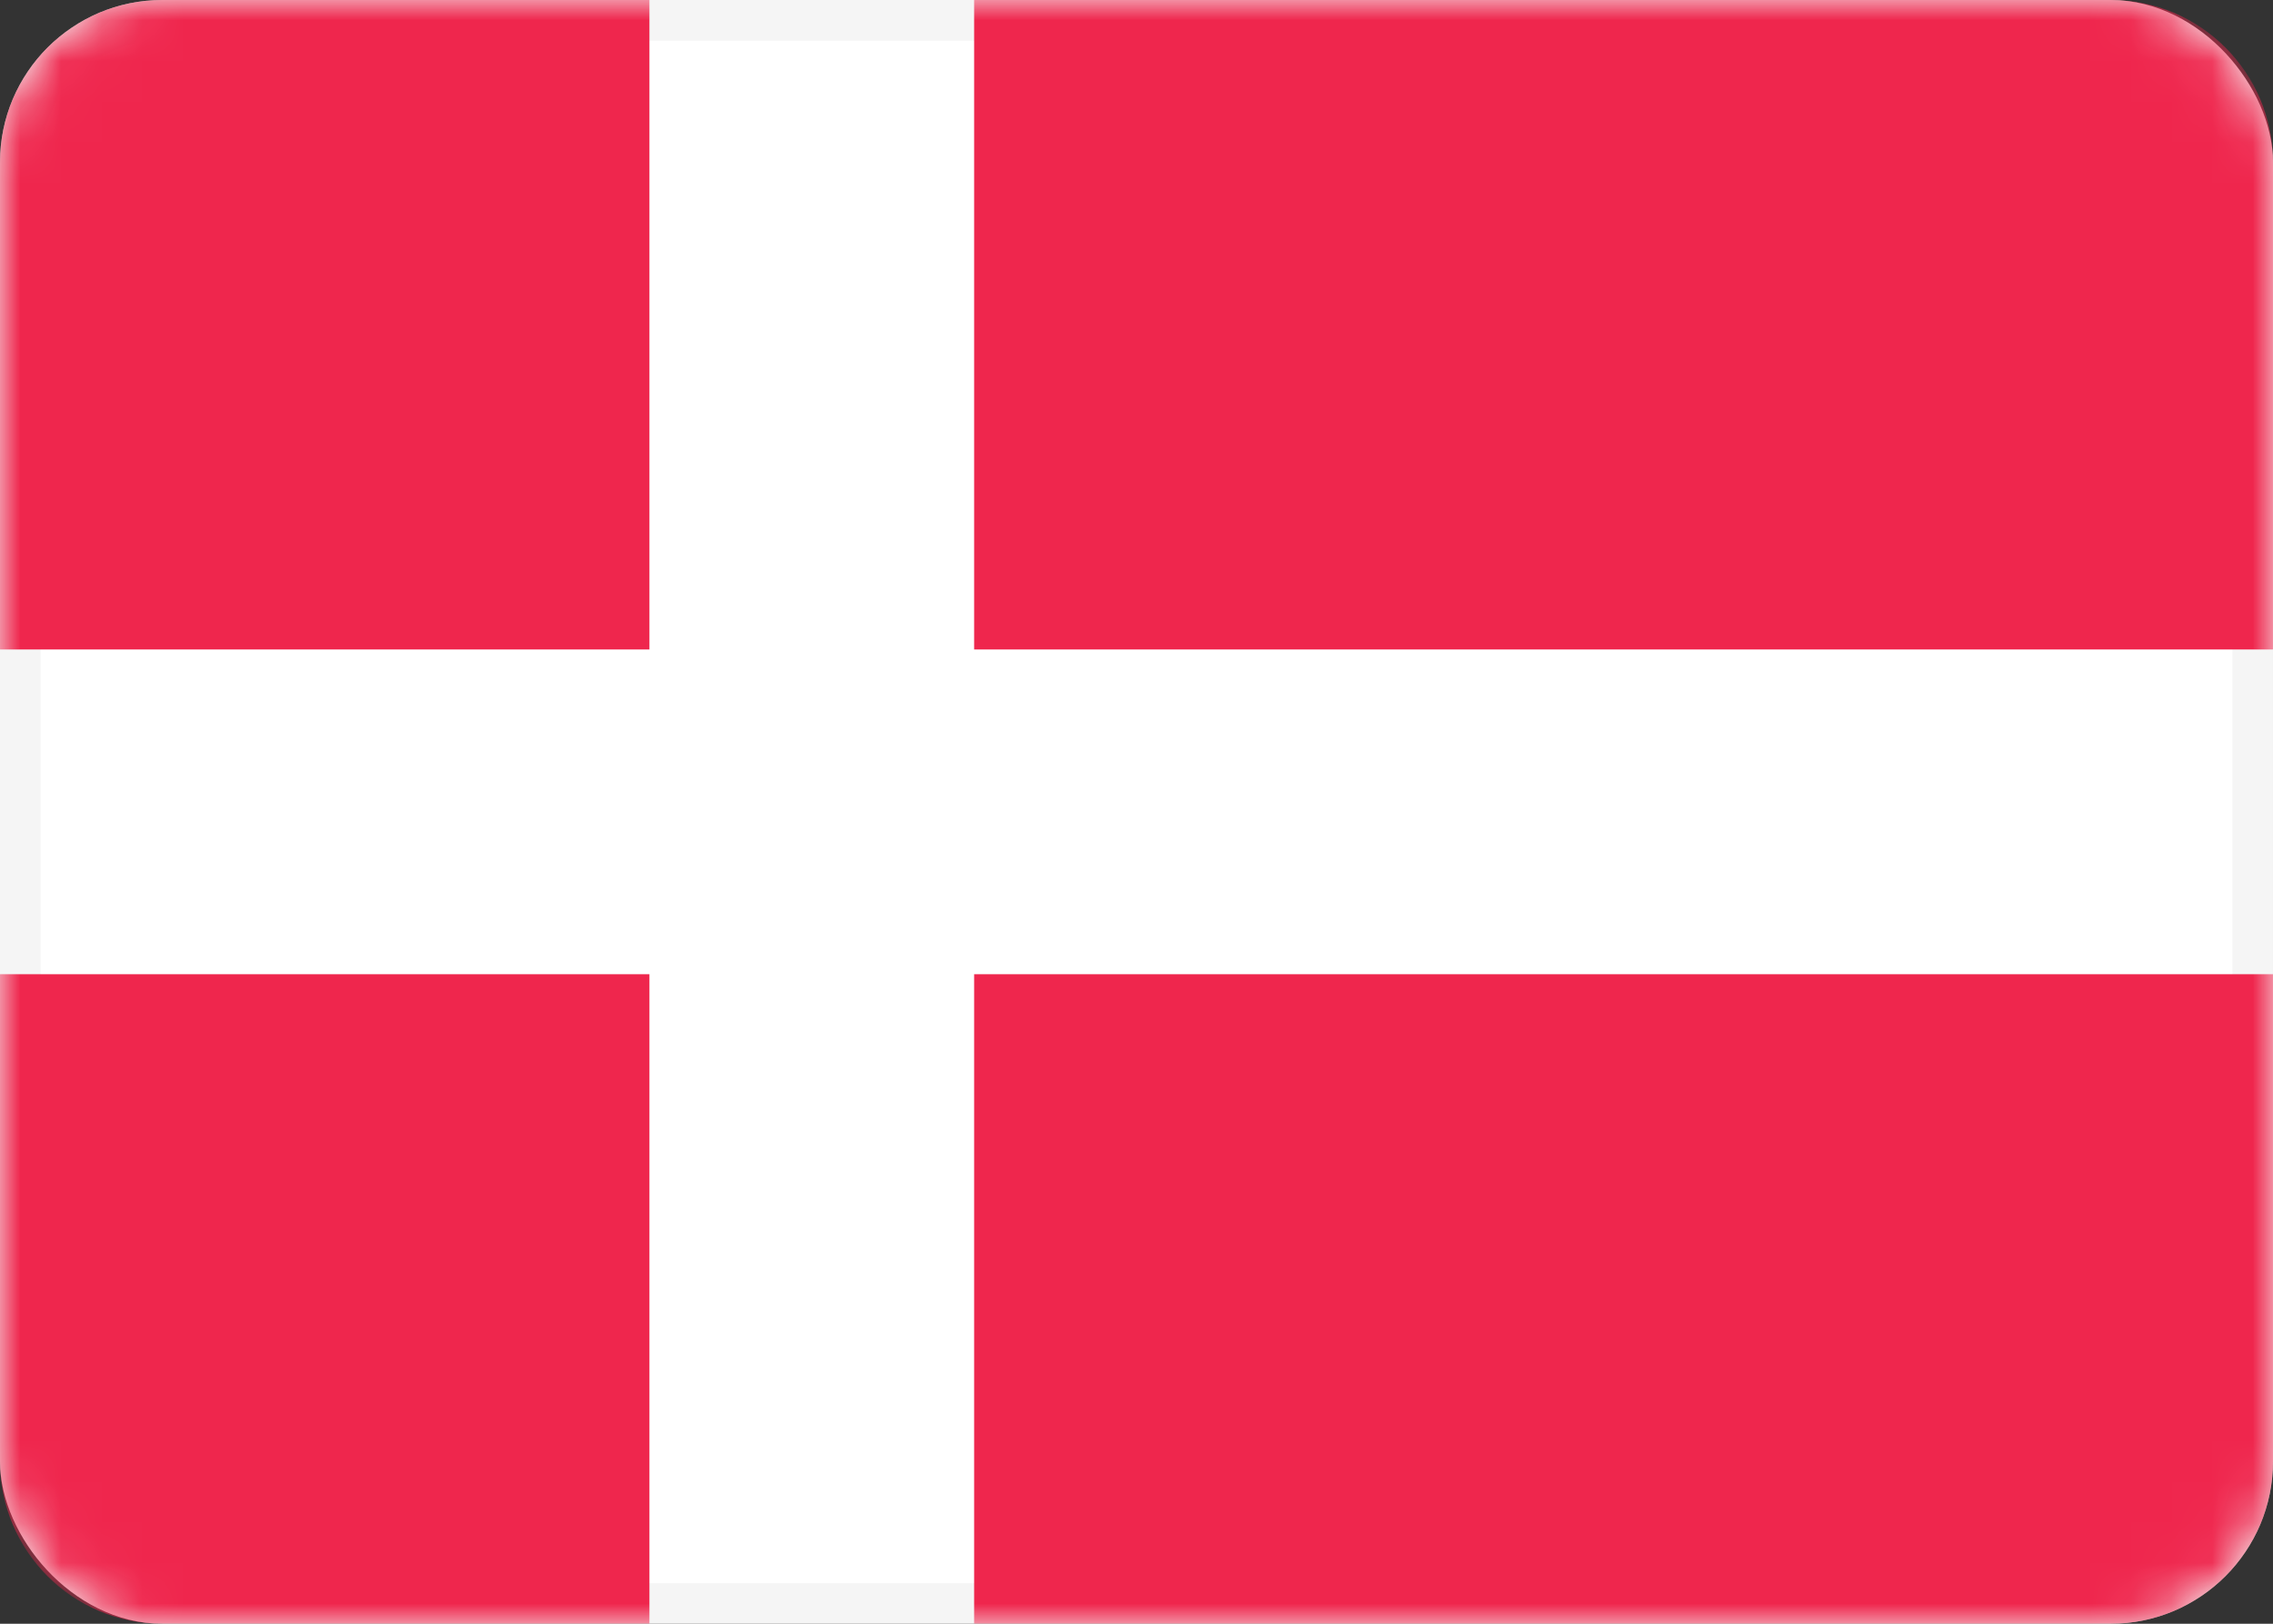 <svg width="56" height="40" viewBox="0 0 56 40" fill="none" xmlns="http://www.w3.org/2000/svg">
    <rect x="0" y="0" width="56" height="40" fill="#333333" stroke="none"/>
    <rect x="0.5" y="0.5" width="55" height="39" rx="3.5" fill="white" stroke="#F5F5F5"/>
    <mask id="mask0_102_522" style="mask-type:luminance" maskUnits="userSpaceOnUse" x="0" y="0" width="56" height="40">
        <rect x="0.5" y="0.5" width="55" height="39" rx="3.5" fill="white" stroke="white"/>
    </mask>
    <g mask="url(#mask0_102_522)">
        <path fill-rule="evenodd" clip-rule="evenodd" d="M4 0C1.791 0 0 1.791 0 4V16H16V0H4ZM24 0V16H56V4C56 1.791 54.209 0 52 0H24ZM56 24H24V40H52C54.209 40 56 38.209 56 36V24ZM16 40V24H0V36C0 38.209 1.791 40 4 40H16Z" fill="#EF264D"/>
    </g>
</svg>
